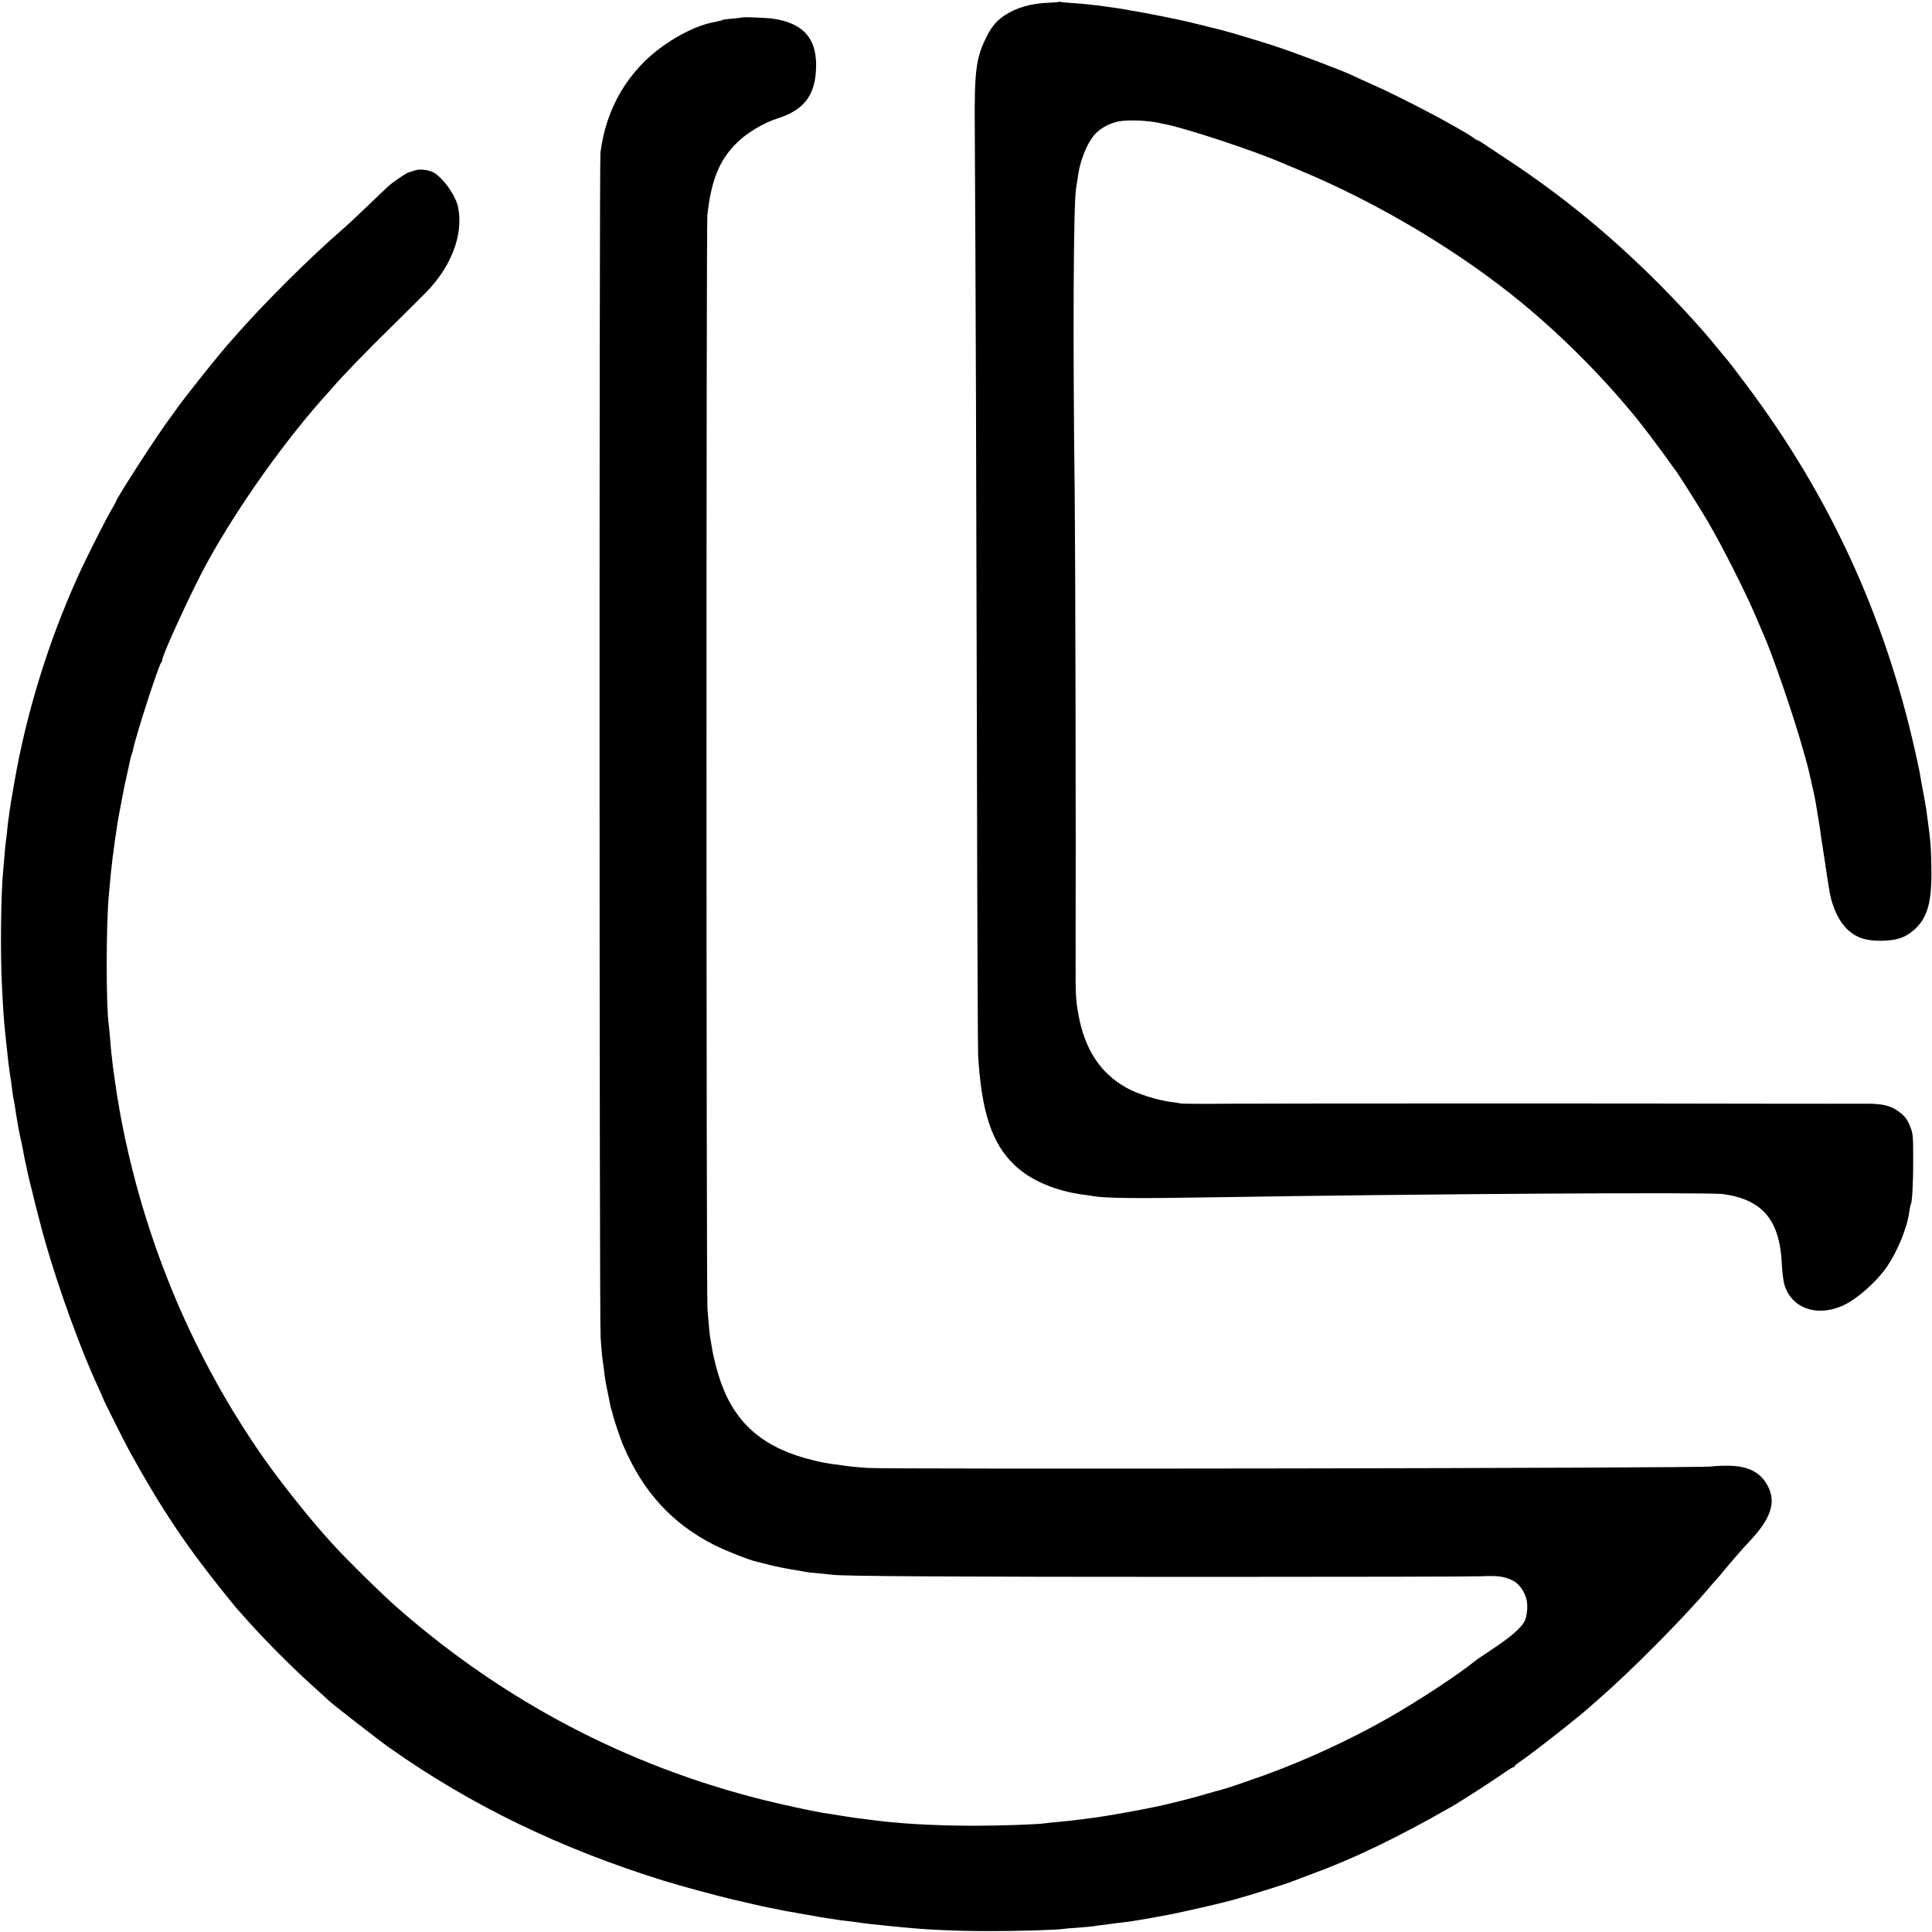 <?xml version="1.0" standalone="no"?>
<!DOCTYPE svg PUBLIC "-//W3C//DTD SVG 20010904//EN"
 "http://www.w3.org/TR/2001/REC-SVG-20010904/DTD/svg10.dtd">
<svg version="1.0" xmlns="http://www.w3.org/2000/svg"
 width="1500pt" height="1500pt" viewBox="0 0 1500 1500"
 preserveAspectRatio="xMidYMid meet">
<g transform="translate(0,1500) scale(0.1,-0.1)"
fill="#000000" stroke="none">
<path d="M8218 14985 c-2 -2 -34 -5 -73 -6 -139 -5 -250 -37 -343 -97 -68 -45
-105 -89 -152 -187 -72 -149 -85 -258 -82 -670 7 -1140 13 -3017 17 -4915 2
-1224 7 -2261 9 -2305 27 -440 106 -679 279 -847 123 -120 319 -205 542 -234
28 -3 58 -8 69 -10 92 -17 324 -20 921 -10 1658 27 3860 41 3975 25 305 -43
438 -202 454 -541 3 -63 12 -135 20 -162 54 -179 241 -251 441 -168 109 44
269 183 355 307 83 121 158 305 174 429 4 27 9 53 12 57 10 17 19 175 18 354
0 174 -2 195 -22 245 -25 62 -42 85 -92 121 -60 45 -127 61 -253 60 -61 -1
-402 0 -757 0 -1031 3 -3802 2 -4190 0 -195 -2 -364 -1 -375 2 -11 3 -42 8
-70 11 -117 16 -262 62 -350 111 -201 113 -320 293 -371 561 -22 120 -24 159
-23 454 3 935 -2 3142 -7 3599 -15 1171 -10 2259 11 2371 1 8 6 40 11 70 4 30
8 57 9 60 26 125 77 238 132 294 47 47 113 81 182 94 71 13 220 7 308 -12 15
-4 37 -8 48 -10 164 -32 691 -206 910 -301 17 -7 84 -35 150 -63 605 -253
1237 -632 1716 -1028 322 -266 641 -589 895 -904 59 -73 200 -261 246 -328 13
-18 32 -45 44 -60 27 -35 198 -305 254 -402 112 -191 296 -556 374 -740 26
-63 54 -128 62 -145 68 -155 225 -610 294 -855 49 -170 43 -147 74 -285 27
-119 31 -137 46 -235 6 -36 13 -76 15 -90 3 -14 7 -45 10 -70 3 -25 8 -56 10
-70 3 -14 7 -38 9 -55 10 -61 18 -121 22 -145 4 -31 22 -145 29 -185 23 -128
78 -239 148 -300 68 -59 136 -80 257 -79 120 2 188 26 259 92 99 93 131 215
126 481 -3 164 -5 191 -26 346 -6 44 -13 94 -15 110 -2 17 -14 80 -25 140 -12
61 -22 121 -24 135 -2 14 -20 97 -40 185 -235 1040 -664 1971 -1301 2820 -78
105 -150 199 -161 210 -10 11 -44 53 -77 93 -126 155 -313 358 -506 548 -359
352 -715 641 -1125 911 -88 58 -172 114 -187 124 -15 11 -30 19 -34 19 -3 0
-18 8 -32 19 -107 76 -564 317 -787 415 -71 32 -138 62 -147 67 -64 33 -444
177 -618 234 -124 40 -364 112 -400 120 -8 2 -60 15 -115 29 -55 13 -129 32
-165 40 -71 17 -341 71 -404 80 -21 4 -48 8 -60 11 -12 2 -39 7 -61 10 -22 3
-85 12 -140 20 -55 7 -145 17 -200 20 -55 4 -105 8 -112 10 -6 2 -13 2 -15 0z"/>
<path d="M5768 14865 c-2 -1 -36 -5 -76 -9 -41 -3 -77 -8 -81 -10 -7 -5 -16
-7 -83 -21 -106 -21 -253 -91 -376 -179 -274 -192 -448 -488 -490 -831 -10
-82 -9 -9051 1 -9195 8 -117 13 -167 23 -230 2 -19 7 -55 10 -80 3 -25 12 -74
20 -110 8 -36 17 -81 20 -100 3 -19 8 -38 11 -43 2 -4 6 -19 9 -32 6 -35 62
-201 86 -255 154 -356 375 -597 699 -763 91 -46 275 -119 334 -132 11 -2 45
-11 75 -19 54 -15 178 -40 255 -51 22 -4 47 -8 55 -10 8 -2 51 -7 95 -10 44
-4 91 -9 105 -11 61 -12 972 -17 2880 -17 1130 0 2106 2 2169 5 122 6 173 -2
237 -34 46 -22 89 -81 105 -143 13 -48 6 -132 -14 -172 -27 -52 -110 -124
-240 -210 -71 -47 -136 -91 -145 -99 -120 -99 -436 -307 -667 -439 -288 -165
-640 -328 -955 -443 -168 -60 -311 -109 -346 -117 -10 -2 -66 -18 -124 -35
-85 -25 -213 -58 -330 -85 -138 -32 -456 -89 -555 -100 -16 -2 -50 -7 -75 -10
-58 -8 -109 -13 -190 -21 -36 -3 -78 -7 -95 -10 -68 -9 -335 -19 -555 -19
-326 1 -587 16 -841 51 -20 2 -52 7 -71 9 -30 4 -119 18 -263 41 -86 14 -301
61 -460 100 -1054 264 -2003 761 -2830 1483 -127 111 -393 372 -515 506 -161
175 -400 474 -540 675 -531 763 -899 1628 -1086 2555 -17 86 -24 125 -29 155
-3 19 -7 46 -10 60 -3 14 -7 39 -9 55 -2 17 -7 50 -11 75 -11 77 -14 94 -20
145 -3 28 -7 66 -10 85 -2 19 -7 71 -10 115 -4 44 -8 91 -10 104 -22 139 -22
772 0 1011 15 168 21 226 30 295 10 79 26 193 30 215 2 14 6 41 9 60 3 19 15
85 27 145 11 61 23 119 25 130 3 17 7 33 19 85 7 31 26 121 27 127 0 5 4 18 9
31 5 12 11 33 13 45 17 93 197 651 217 672 5 5 9 15 9 22 0 39 239 558 350
758 243 441 610 956 936 1315 13 14 33 36 44 50 64 75 269 287 445 459 110
108 233 230 273 271 199 204 292 452 248 665 -21 98 -136 250 -208 274 -52 17
-100 19 -136 5 -18 -7 -34 -12 -35 -11 -7 4 -124 -74 -162 -109 -22 -20 -97
-91 -166 -158 -69 -66 -154 -146 -189 -176 -236 -203 -605 -569 -815 -809 -17
-19 -35 -39 -40 -45 -73 -77 -377 -457 -445 -556 -14 -19 -28 -39 -32 -45 -79
-100 -428 -638 -428 -660 0 -2 -14 -27 -30 -55 -55 -94 -196 -373 -265 -525
-231 -511 -402 -1066 -495 -1608 -18 -100 -34 -198 -36 -217 -2 -19 -6 -48 -9
-65 -2 -16 -7 -57 -10 -90 -3 -33 -8 -70 -10 -83 -2 -12 -7 -59 -10 -105 -4
-45 -8 -98 -10 -117 -18 -170 -23 -643 -10 -890 13 -263 16 -291 50 -597 6
-52 15 -116 21 -147 2 -11 6 -42 9 -70 3 -28 8 -58 10 -66 2 -8 6 -33 10 -55
12 -83 36 -221 45 -255 5 -19 12 -51 15 -70 9 -59 56 -273 66 -306 5 -17 12
-42 14 -55 8 -39 64 -256 96 -369 106 -371 280 -850 410 -1127 21 -46 39 -86
39 -89 0 -7 170 -347 210 -419 242 -438 436 -728 735 -1099 49 -61 94 -116
100 -122 5 -6 44 -48 85 -95 133 -149 332 -348 475 -478 77 -69 142 -129 145
-132 15 -18 384 -305 476 -370 636 -449 1329 -783 2134 -1033 130 -40 400
-113 535 -145 189 -44 264 -61 297 -66 18 -3 51 -10 73 -15 22 -5 56 -11 75
-14 19 -3 44 -7 55 -10 11 -2 40 -7 65 -11 48 -8 70 -12 110 -20 14 -2 43 -7
65 -10 23 -3 50 -7 61 -9 11 -2 45 -7 75 -10 30 -3 65 -8 79 -10 40 -7 173
-22 270 -31 19 -2 62 -6 95 -9 186 -19 418 -29 665 -29 197 -1 535 9 576 17
10 2 64 7 119 10 55 4 107 9 115 11 8 2 38 6 65 9 28 4 66 8 85 11 19 3 55 7
80 10 25 2 56 7 70 9 14 3 41 7 60 10 19 3 46 8 60 10 14 3 66 12 115 21 110
19 390 82 545 123 114 31 432 130 480 151 14 6 79 30 145 55 322 118 660 282
1068 515 71 40 307 192 395 253 45 32 87 58 92 58 6 0 10 3 10 8 0 4 17 18 38
32 101 68 494 376 566 446 6 5 36 32 66 58 251 220 649 622 841 850 13 16 35
41 49 56 14 15 32 36 40 46 65 80 170 201 225 259 160 170 204 293 146 416
-55 117 -158 171 -326 169 -49 0 -103 -3 -120 -6 -68 -13 -6378 -23 -6550 -11
-98 7 -163 14 -216 23 -15 2 -47 6 -70 9 -24 3 -81 14 -125 25 -382 90 -606
275 -723 597 -29 78 -64 211 -75 288 -4 22 -9 54 -12 70 -5 31 -8 62 -21 220
-10 115 -10 8408 -1 8495 31 277 94 429 233 565 76 75 205 151 310 185 200 63
288 171 300 369 16 243 -90 371 -334 406 -46 7 -228 14 -233 10z"/>
</g>
</svg>
